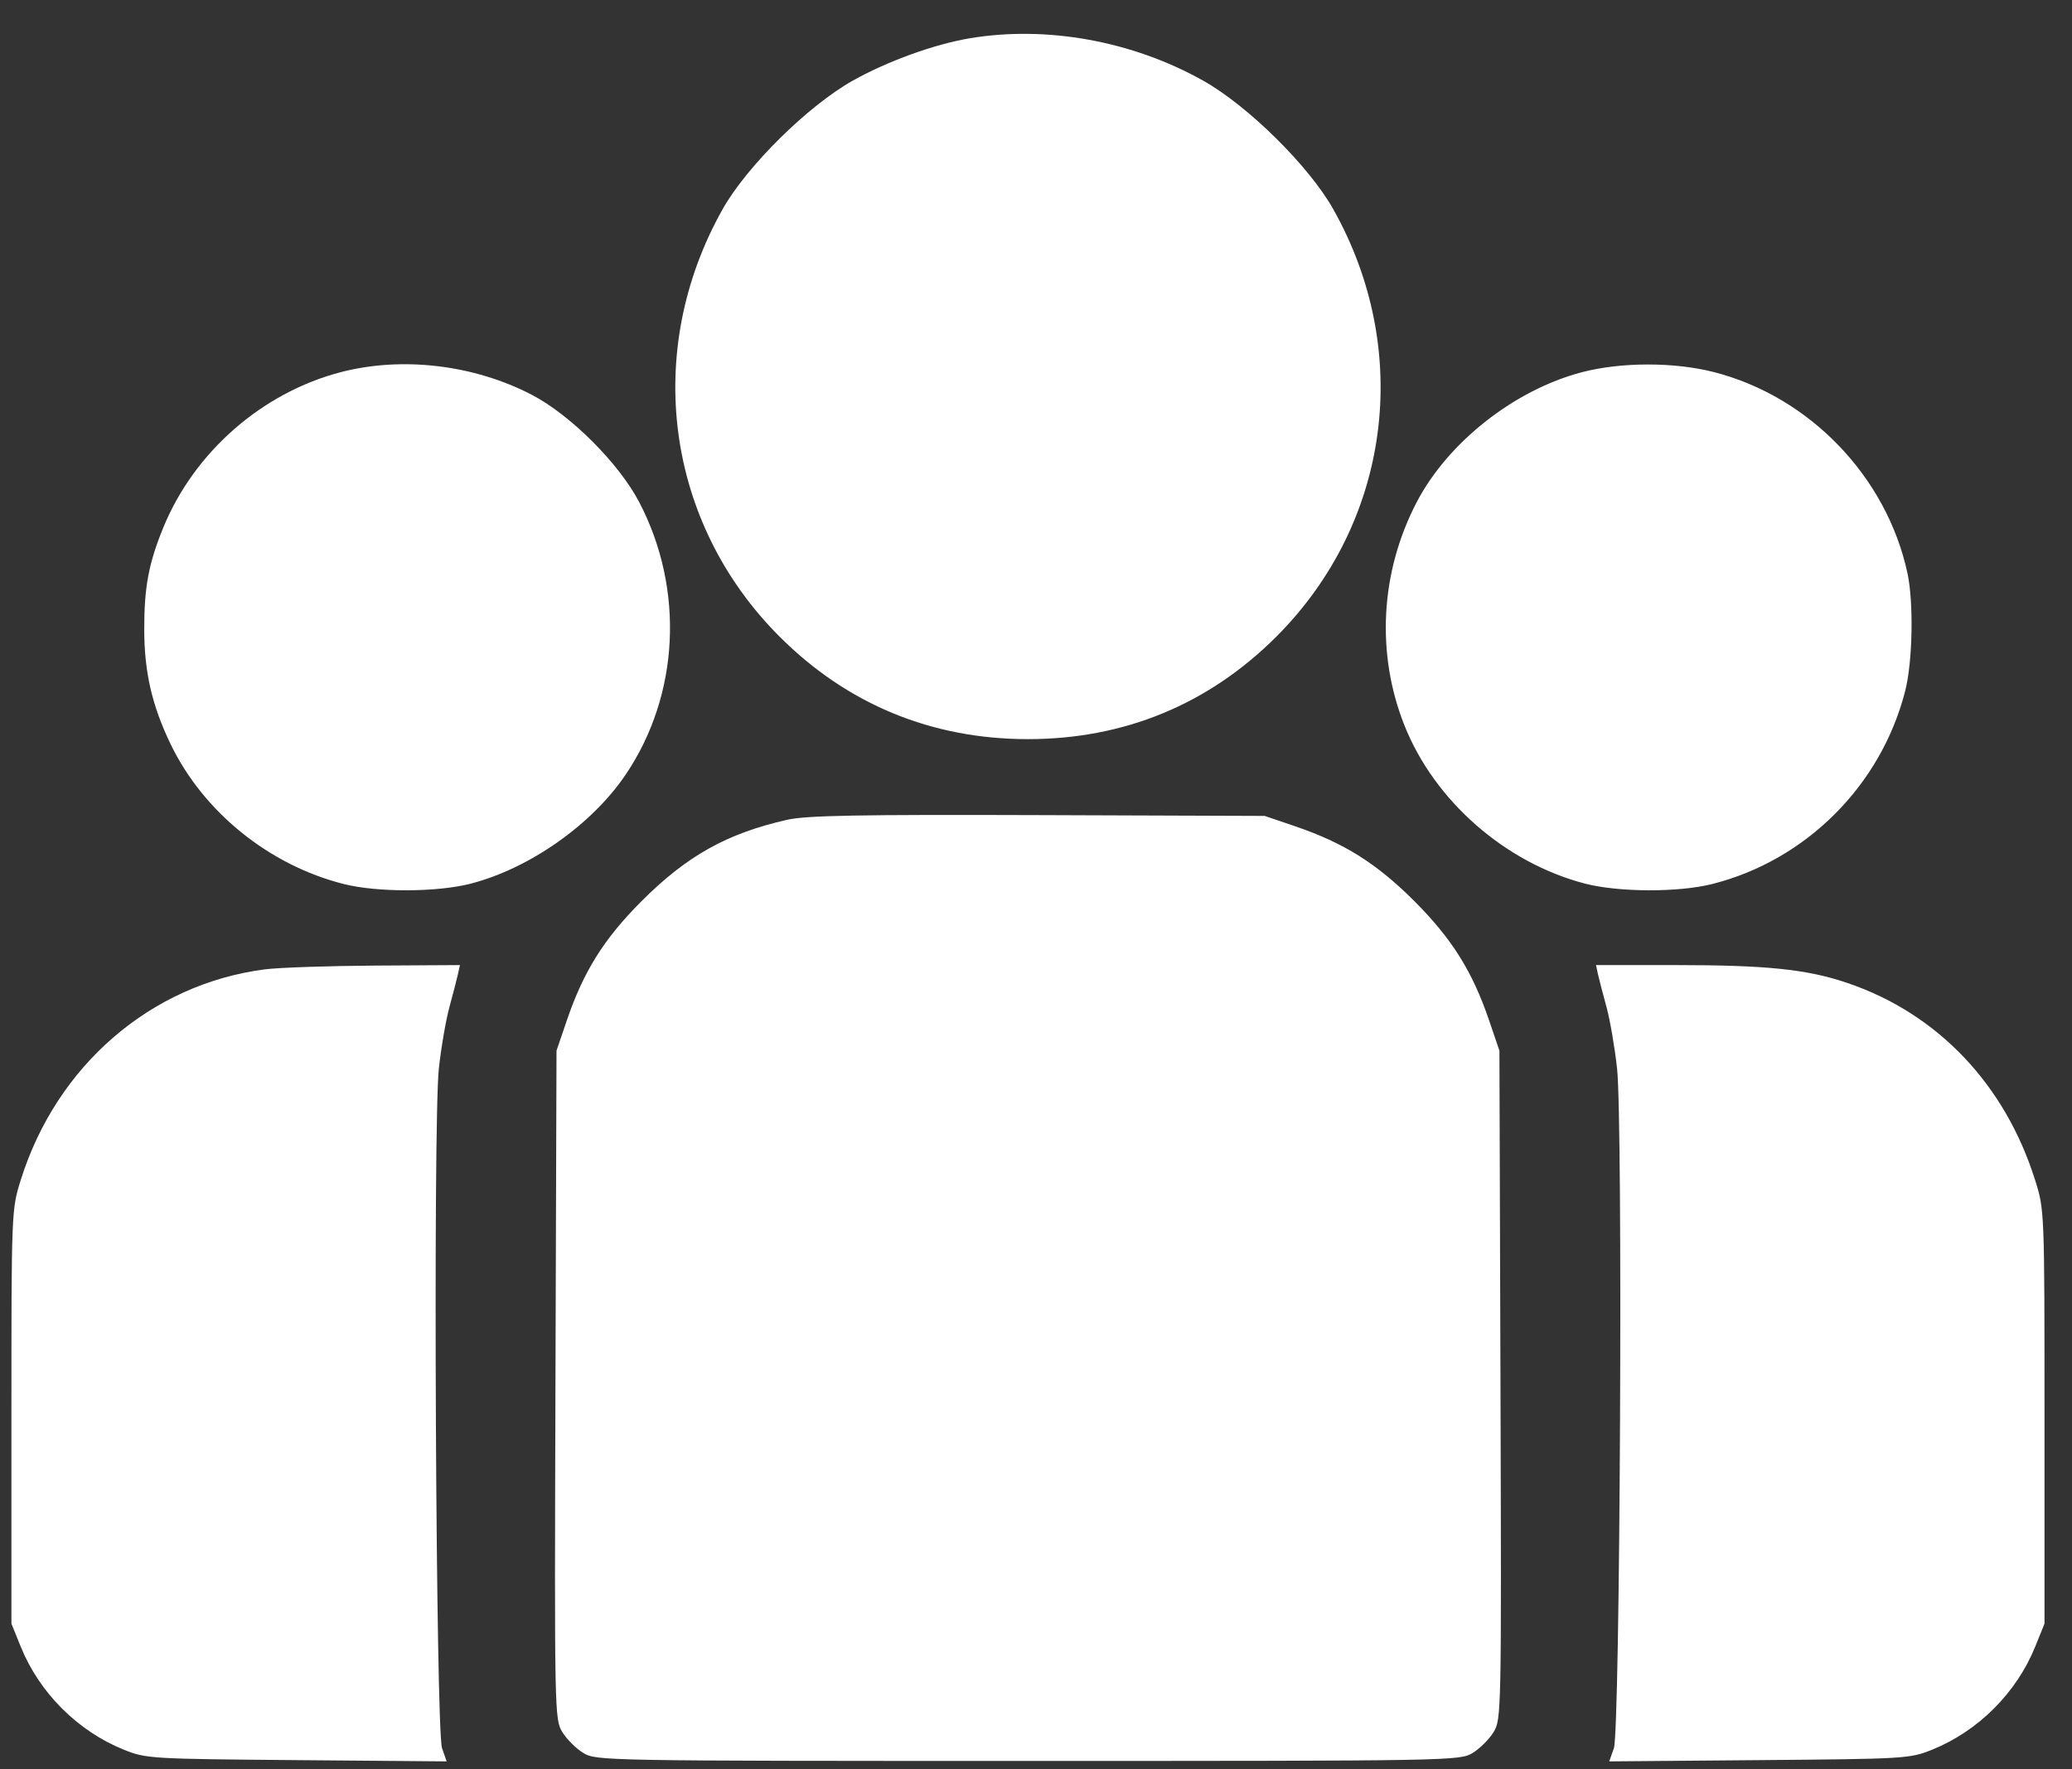 <?xml version="1.0" encoding="UTF-8"?> <svg xmlns="http://www.w3.org/2000/svg" width="41" height="35" viewBox="0 0 41 35" fill="none"><rect x="0" y="0" width="41" height="35" fill="#333333" stroke="none"/> <path fill-rule="evenodd" clip-rule="evenodd" d="M19.191 0.757C18.488 0.875 17.567 1.208 16.877 1.594C15.991 2.09 14.779 3.286 14.3 4.137C12.718 6.948 13.169 10.338 15.425 12.594C16.765 13.934 18.435 14.623 20.341 14.623C22.247 14.623 23.917 13.934 25.257 12.594C27.513 10.338 27.964 6.948 26.381 4.137C25.903 3.286 24.691 2.09 23.805 1.594C22.404 0.809 20.712 0.503 19.191 0.757ZM6.738 7.364C5.182 7.772 3.845 8.943 3.233 10.433C2.942 11.143 2.853 11.616 2.854 12.451C2.855 13.295 3.007 13.957 3.377 14.724C4.024 16.064 5.325 17.116 6.8 17.489C7.468 17.658 8.652 17.654 9.319 17.481C10.484 17.178 11.714 16.312 12.381 15.324C13.444 13.751 13.549 11.661 12.65 9.937C12.249 9.169 11.293 8.212 10.524 7.811C9.377 7.214 7.955 7.046 6.738 7.364ZM31.301 7.364C29.967 7.714 28.651 8.749 28.032 9.937C27.313 11.317 27.225 12.929 27.791 14.352C28.384 15.843 29.785 17.071 31.363 17.481C32.03 17.654 33.214 17.658 33.882 17.489C35.741 17.019 37.221 15.538 37.699 13.671C37.847 13.095 37.869 11.919 37.744 11.339C37.331 9.428 35.806 7.845 33.913 7.361C33.126 7.16 32.077 7.161 31.301 7.364ZM15.578 16.218C14.383 16.489 13.594 16.93 12.697 17.826C11.951 18.573 11.549 19.214 11.218 20.182L11.012 20.786L10.991 27.399C10.971 33.899 10.973 34.016 11.128 34.268C11.215 34.41 11.402 34.595 11.543 34.681C11.794 34.835 11.956 34.838 20.341 34.838C28.726 34.838 28.887 34.835 29.139 34.681C29.28 34.595 29.467 34.41 29.554 34.268C29.709 34.016 29.711 33.899 29.691 27.399L29.67 20.786L29.464 20.182C29.133 19.214 28.731 18.573 27.985 17.826C27.238 17.08 26.596 16.677 25.629 16.347L25.025 16.142L20.538 16.126C16.987 16.114 15.952 16.133 15.578 16.218ZM5.238 19.178C2.986 19.47 1.12 21.08 0.411 23.344C0.227 23.932 0.226 23.952 0.226 28.029V32.122L0.409 32.574C0.778 33.489 1.538 34.248 2.451 34.616C2.891 34.793 2.982 34.798 5.871 34.822L8.838 34.847L8.747 34.587C8.624 34.237 8.567 22.214 8.684 21.14C8.728 20.729 8.823 20.18 8.894 19.92C8.965 19.66 9.041 19.368 9.062 19.27L9.101 19.093L7.419 19.103C6.494 19.109 5.513 19.142 5.238 19.178ZM31.619 19.27C31.641 19.368 31.717 19.66 31.788 19.92C31.859 20.18 31.954 20.729 31.998 21.14C32.115 22.214 32.058 34.237 31.935 34.587L31.843 34.847L34.811 34.822C37.699 34.798 37.791 34.793 38.231 34.616C39.144 34.248 39.904 33.489 40.273 32.574L40.456 32.122V28.029C40.456 23.943 40.455 23.933 40.269 23.344C39.672 21.451 38.342 20.054 36.559 19.448C35.761 19.176 34.961 19.093 33.147 19.093H31.581L31.619 19.27Z" fill="white"></path> </svg> 